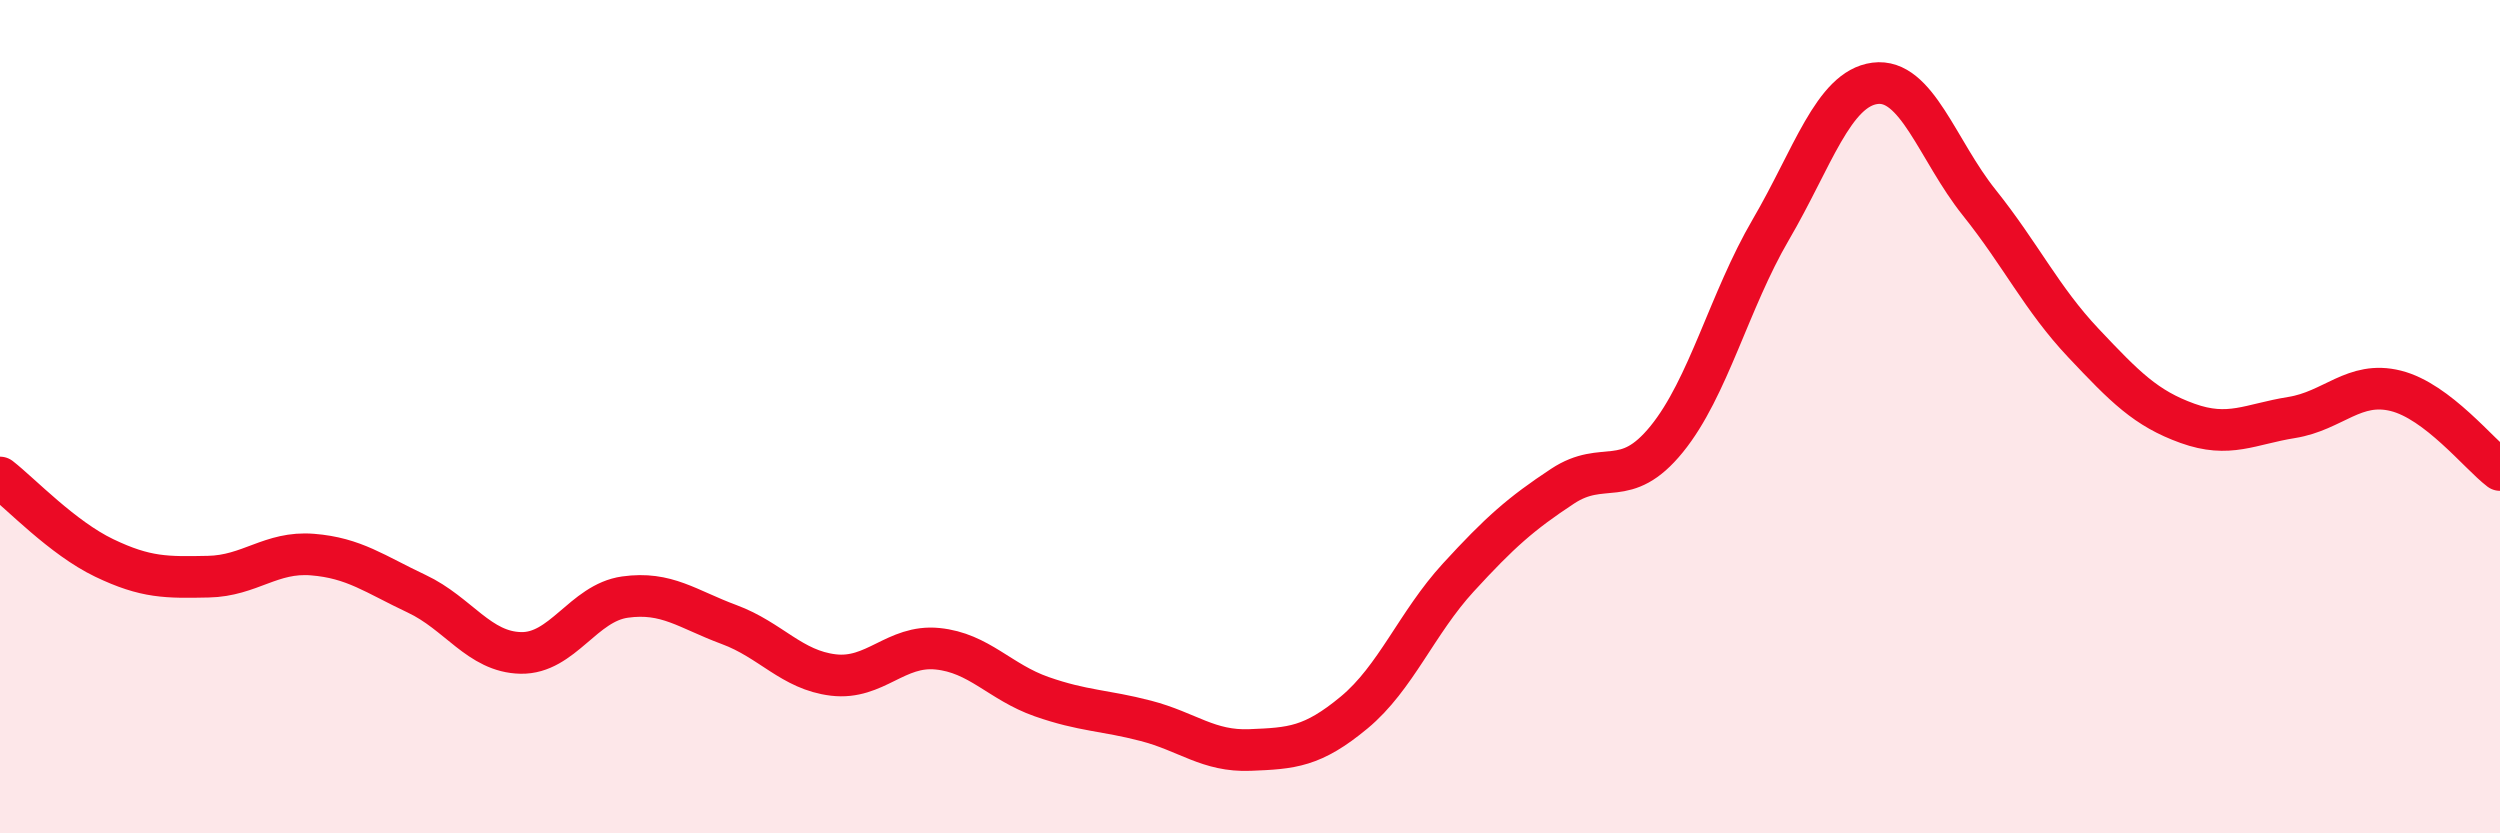 
    <svg width="60" height="20" viewBox="0 0 60 20" xmlns="http://www.w3.org/2000/svg">
      <path
        d="M 0,11.46 C 0.5,11.85 1.5,12.91 2.5,13.39 C 3.5,13.87 4,13.86 5,13.84 C 6,13.82 6.5,13.23 7.5,13.31 C 8.5,13.39 9,13.78 10,14.25 C 11,14.72 11.5,15.65 12.5,15.67 C 13.5,15.69 14,14.47 15,14.33 C 16,14.19 16.5,14.62 17.5,14.99 C 18.5,15.36 19,16.08 20,16.2 C 21,16.32 21.5,15.47 22.5,15.57 C 23.5,15.67 24,16.37 25,16.72 C 26,17.07 26.5,17.04 27.5,17.3 C 28.5,17.56 29,18.04 30,18 C 31,17.96 31.5,17.93 32.5,17.1 C 33.5,16.27 34,14.95 35,13.86 C 36,12.77 36.5,12.33 37.5,11.67 C 38.5,11.01 39,11.77 40,10.54 C 41,9.31 41.5,7.22 42.5,5.51 C 43.5,3.8 44,2.13 45,2 C 46,1.87 46.5,3.61 47.5,4.86 C 48.5,6.11 49,7.17 50,8.23 C 51,9.29 51.5,9.8 52.5,10.16 C 53.5,10.52 54,10.18 55,10.02 C 56,9.86 56.5,9.13 57.5,9.38 C 58.5,9.63 59.5,10.9 60,11.28L60 20L0 20Z"
        fill="#EB0A25"
        opacity="0.1"
        stroke-linecap="round"
        stroke-linejoin="round"
      />
      <path
        d="M 0,11.46 C 0.5,11.85 1.5,12.91 2.5,13.39 C 3.5,13.87 4,13.86 5,13.84 C 6,13.82 6.5,13.23 7.5,13.31 C 8.5,13.39 9,13.78 10,14.25 C 11,14.72 11.5,15.65 12.5,15.67 C 13.5,15.69 14,14.47 15,14.33 C 16,14.19 16.5,14.62 17.5,14.99 C 18.5,15.36 19,16.08 20,16.2 C 21,16.32 21.5,15.47 22.5,15.57 C 23.5,15.67 24,16.37 25,16.72 C 26,17.07 26.5,17.04 27.5,17.3 C 28.5,17.56 29,18.04 30,18 C 31,17.96 31.5,17.93 32.5,17.1 C 33.5,16.27 34,14.95 35,13.86 C 36,12.77 36.5,12.33 37.5,11.67 C 38.5,11.01 39,11.77 40,10.54 C 41,9.31 41.5,7.22 42.5,5.51 C 43.5,3.8 44,2.13 45,2 C 46,1.87 46.5,3.61 47.5,4.86 C 48.5,6.11 49,7.17 50,8.23 C 51,9.29 51.5,9.8 52.5,10.16 C 53.5,10.52 54,10.18 55,10.02 C 56,9.86 56.5,9.13 57.5,9.38 C 58.5,9.63 59.5,10.9 60,11.28"
        stroke="#EB0A25"
        stroke-width="1"
        fill="none"
        stroke-linecap="round"
        stroke-linejoin="round"
      />
    </svg>
  